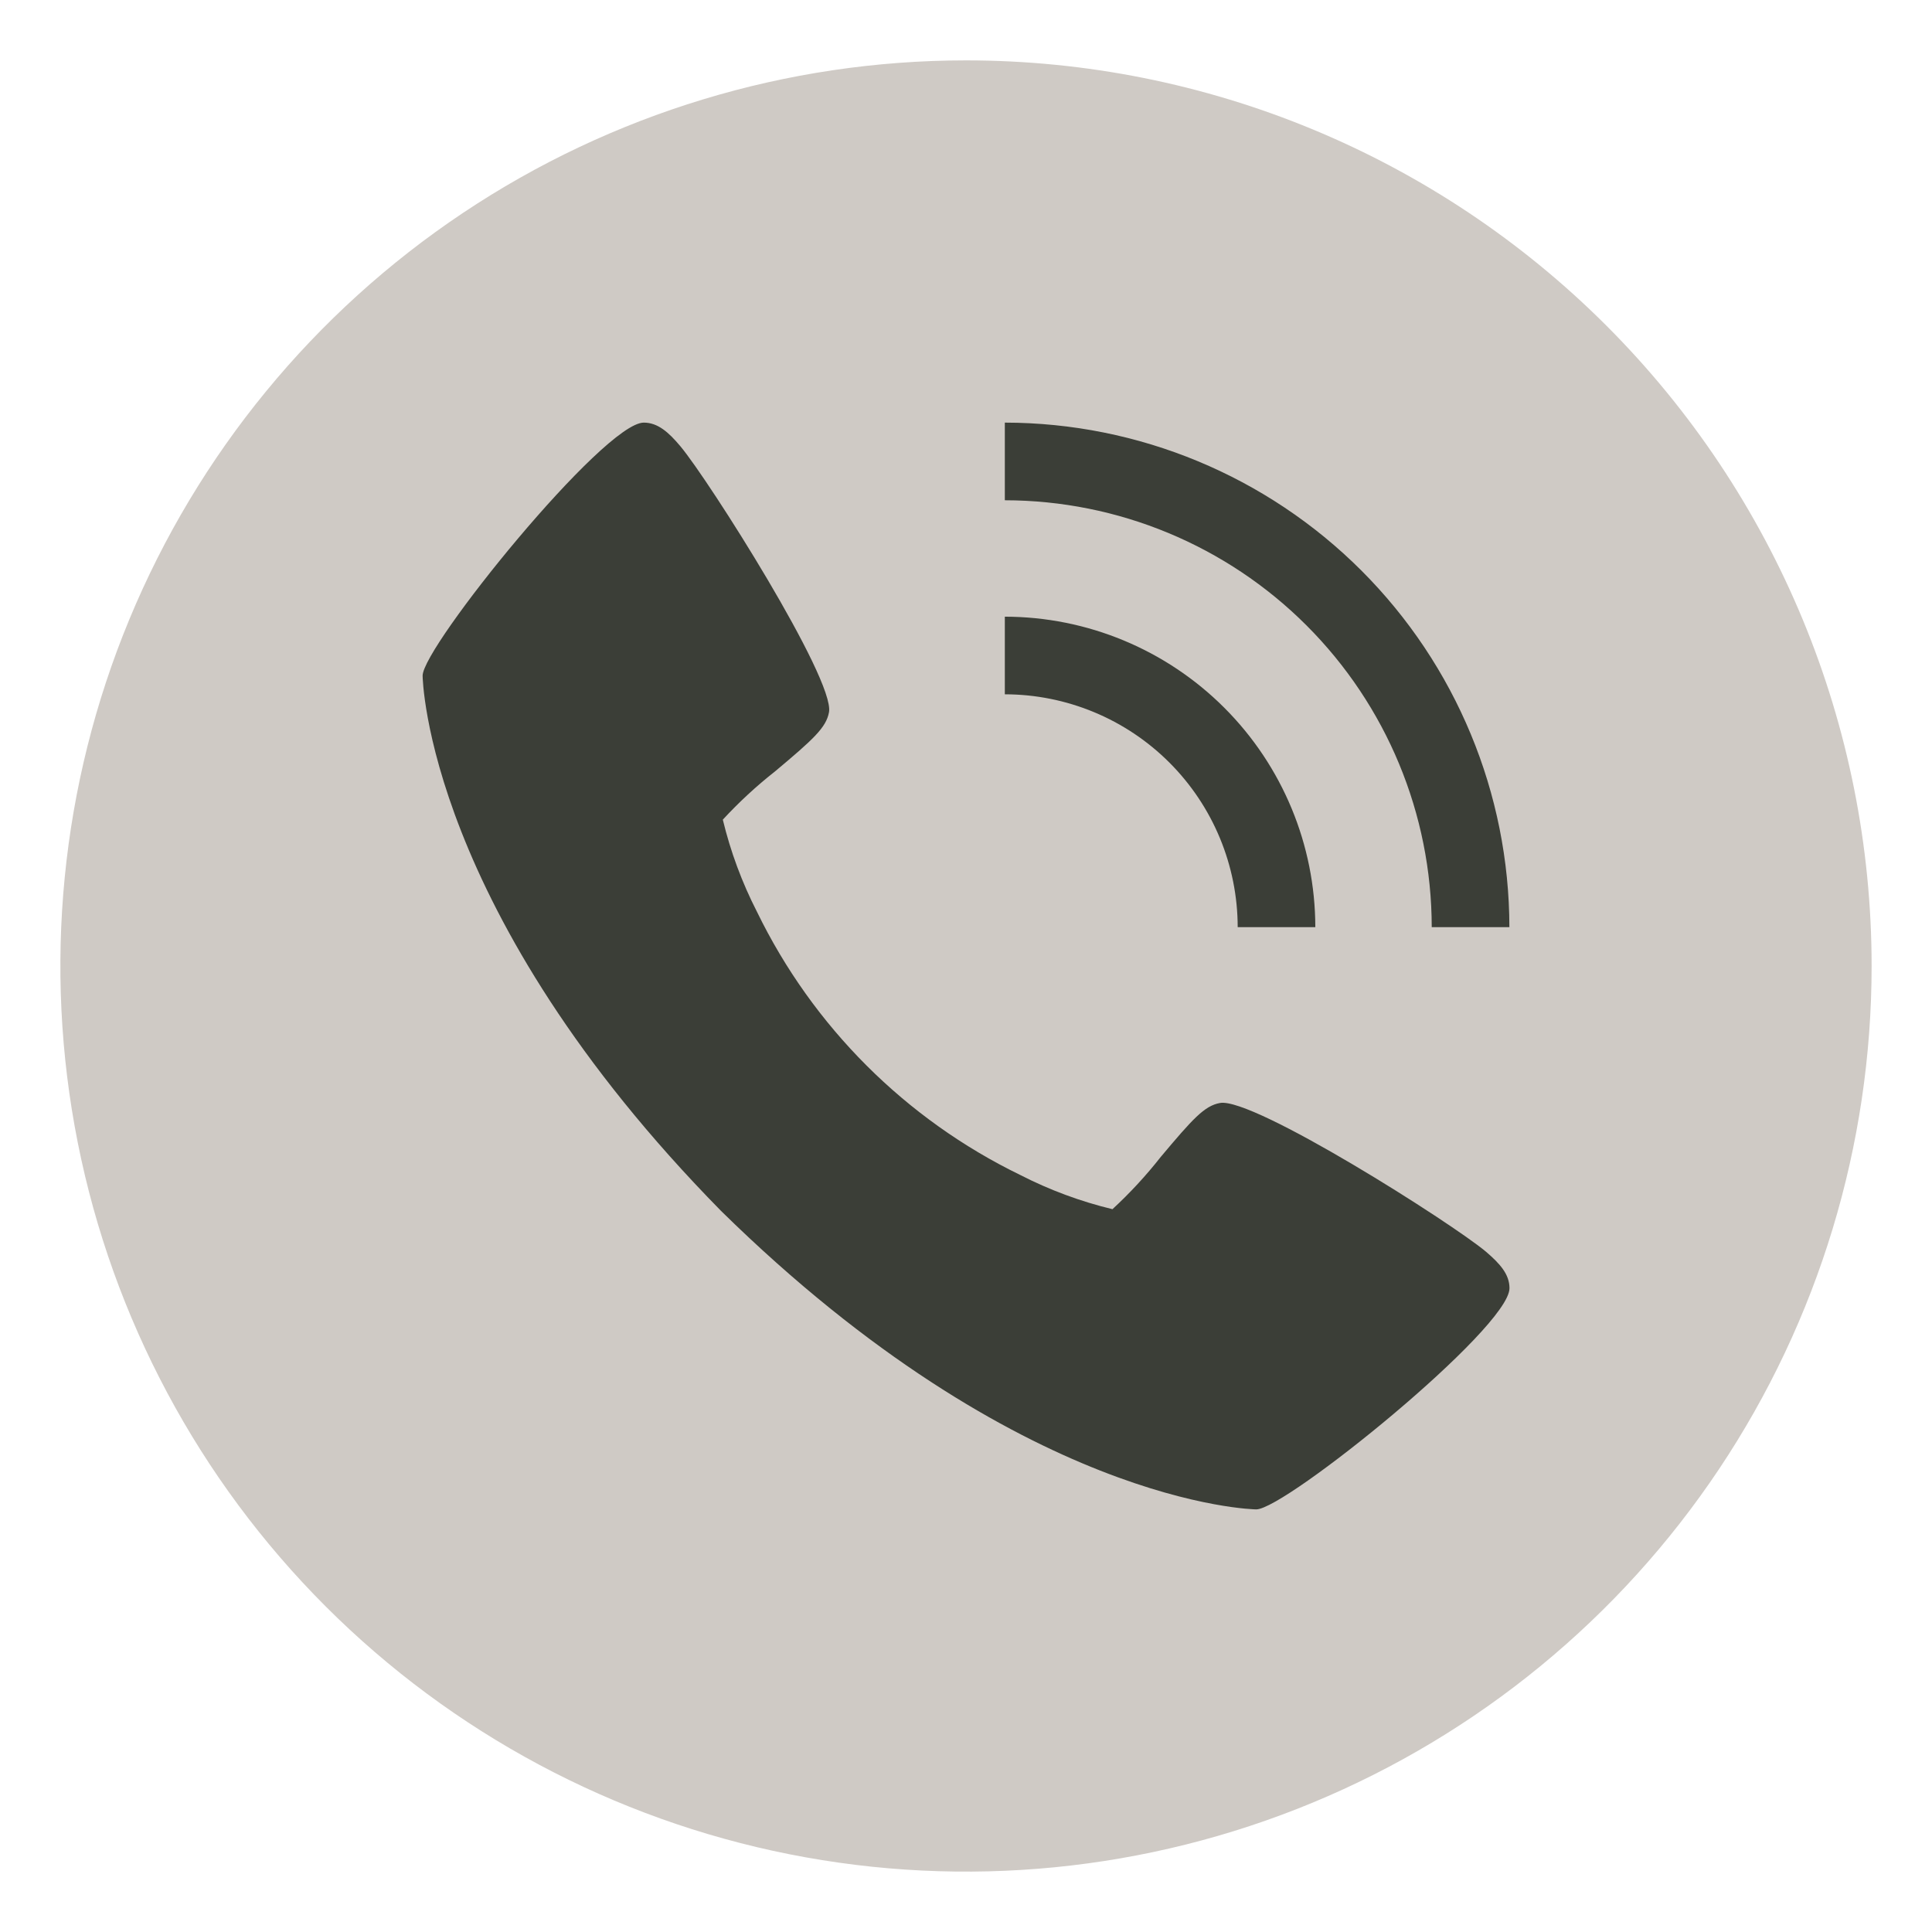<svg width="94" height="94" viewBox="0 0 94 94" fill="none" xmlns="http://www.w3.org/2000/svg">
<circle cx="47" cy="47" r="37" fill="#3B3E37"/>
<path d="M47 2.938C38.285 2.938 29.766 5.522 22.52 10.363C15.274 15.205 9.627 22.087 6.292 30.138C2.957 38.189 2.084 47.049 3.784 55.596C5.484 64.144 9.681 71.995 15.843 78.157C22.005 84.319 29.857 88.516 38.404 90.216C46.951 91.916 55.811 91.043 63.862 87.708C71.913 84.374 78.795 78.726 83.637 71.48C88.478 64.234 91.062 55.715 91.062 47C91.062 35.314 86.42 24.106 78.157 15.843C69.894 7.58 58.686 2.938 47 2.938ZM48.889 30.004C52.894 30.008 56.734 31.602 59.566 34.434C62.399 37.266 63.992 41.106 63.996 45.111H60.219C60.216 42.107 59.021 39.227 56.897 37.103C54.773 34.979 51.893 33.784 48.889 33.781V30.004ZM61.123 73.438C61.009 73.438 49.667 73.244 35.083 58.917C20.756 44.339 20.562 32.991 20.562 32.877C20.562 31.464 29.375 20.562 31.323 20.562C31.998 20.562 32.524 21.021 33.1 21.708C34.486 23.359 40.617 33.035 40.335 34.648C40.2 35.406 39.556 35.981 37.712 37.529C36.803 38.244 35.952 39.03 35.168 39.88C35.543 41.434 36.101 42.939 36.83 44.362C39.546 49.946 44.059 54.456 49.644 57.17C51.067 57.899 52.572 58.457 54.126 58.832C54.976 58.048 55.762 57.197 56.476 56.288C58.025 54.444 58.6 53.8 59.358 53.665C60.971 53.371 70.647 59.514 72.298 60.9C72.985 61.488 73.443 62.002 73.443 62.677C73.438 64.625 62.536 73.438 61.123 73.438ZM69.66 45.111C69.654 39.604 67.463 34.325 63.569 30.431C59.675 26.537 54.396 24.346 48.889 24.34V20.562C55.397 20.57 61.637 23.159 66.239 27.761C70.841 32.363 73.43 38.603 73.438 45.111H69.66Z" fill="#CFCAC5"/>
</svg>
